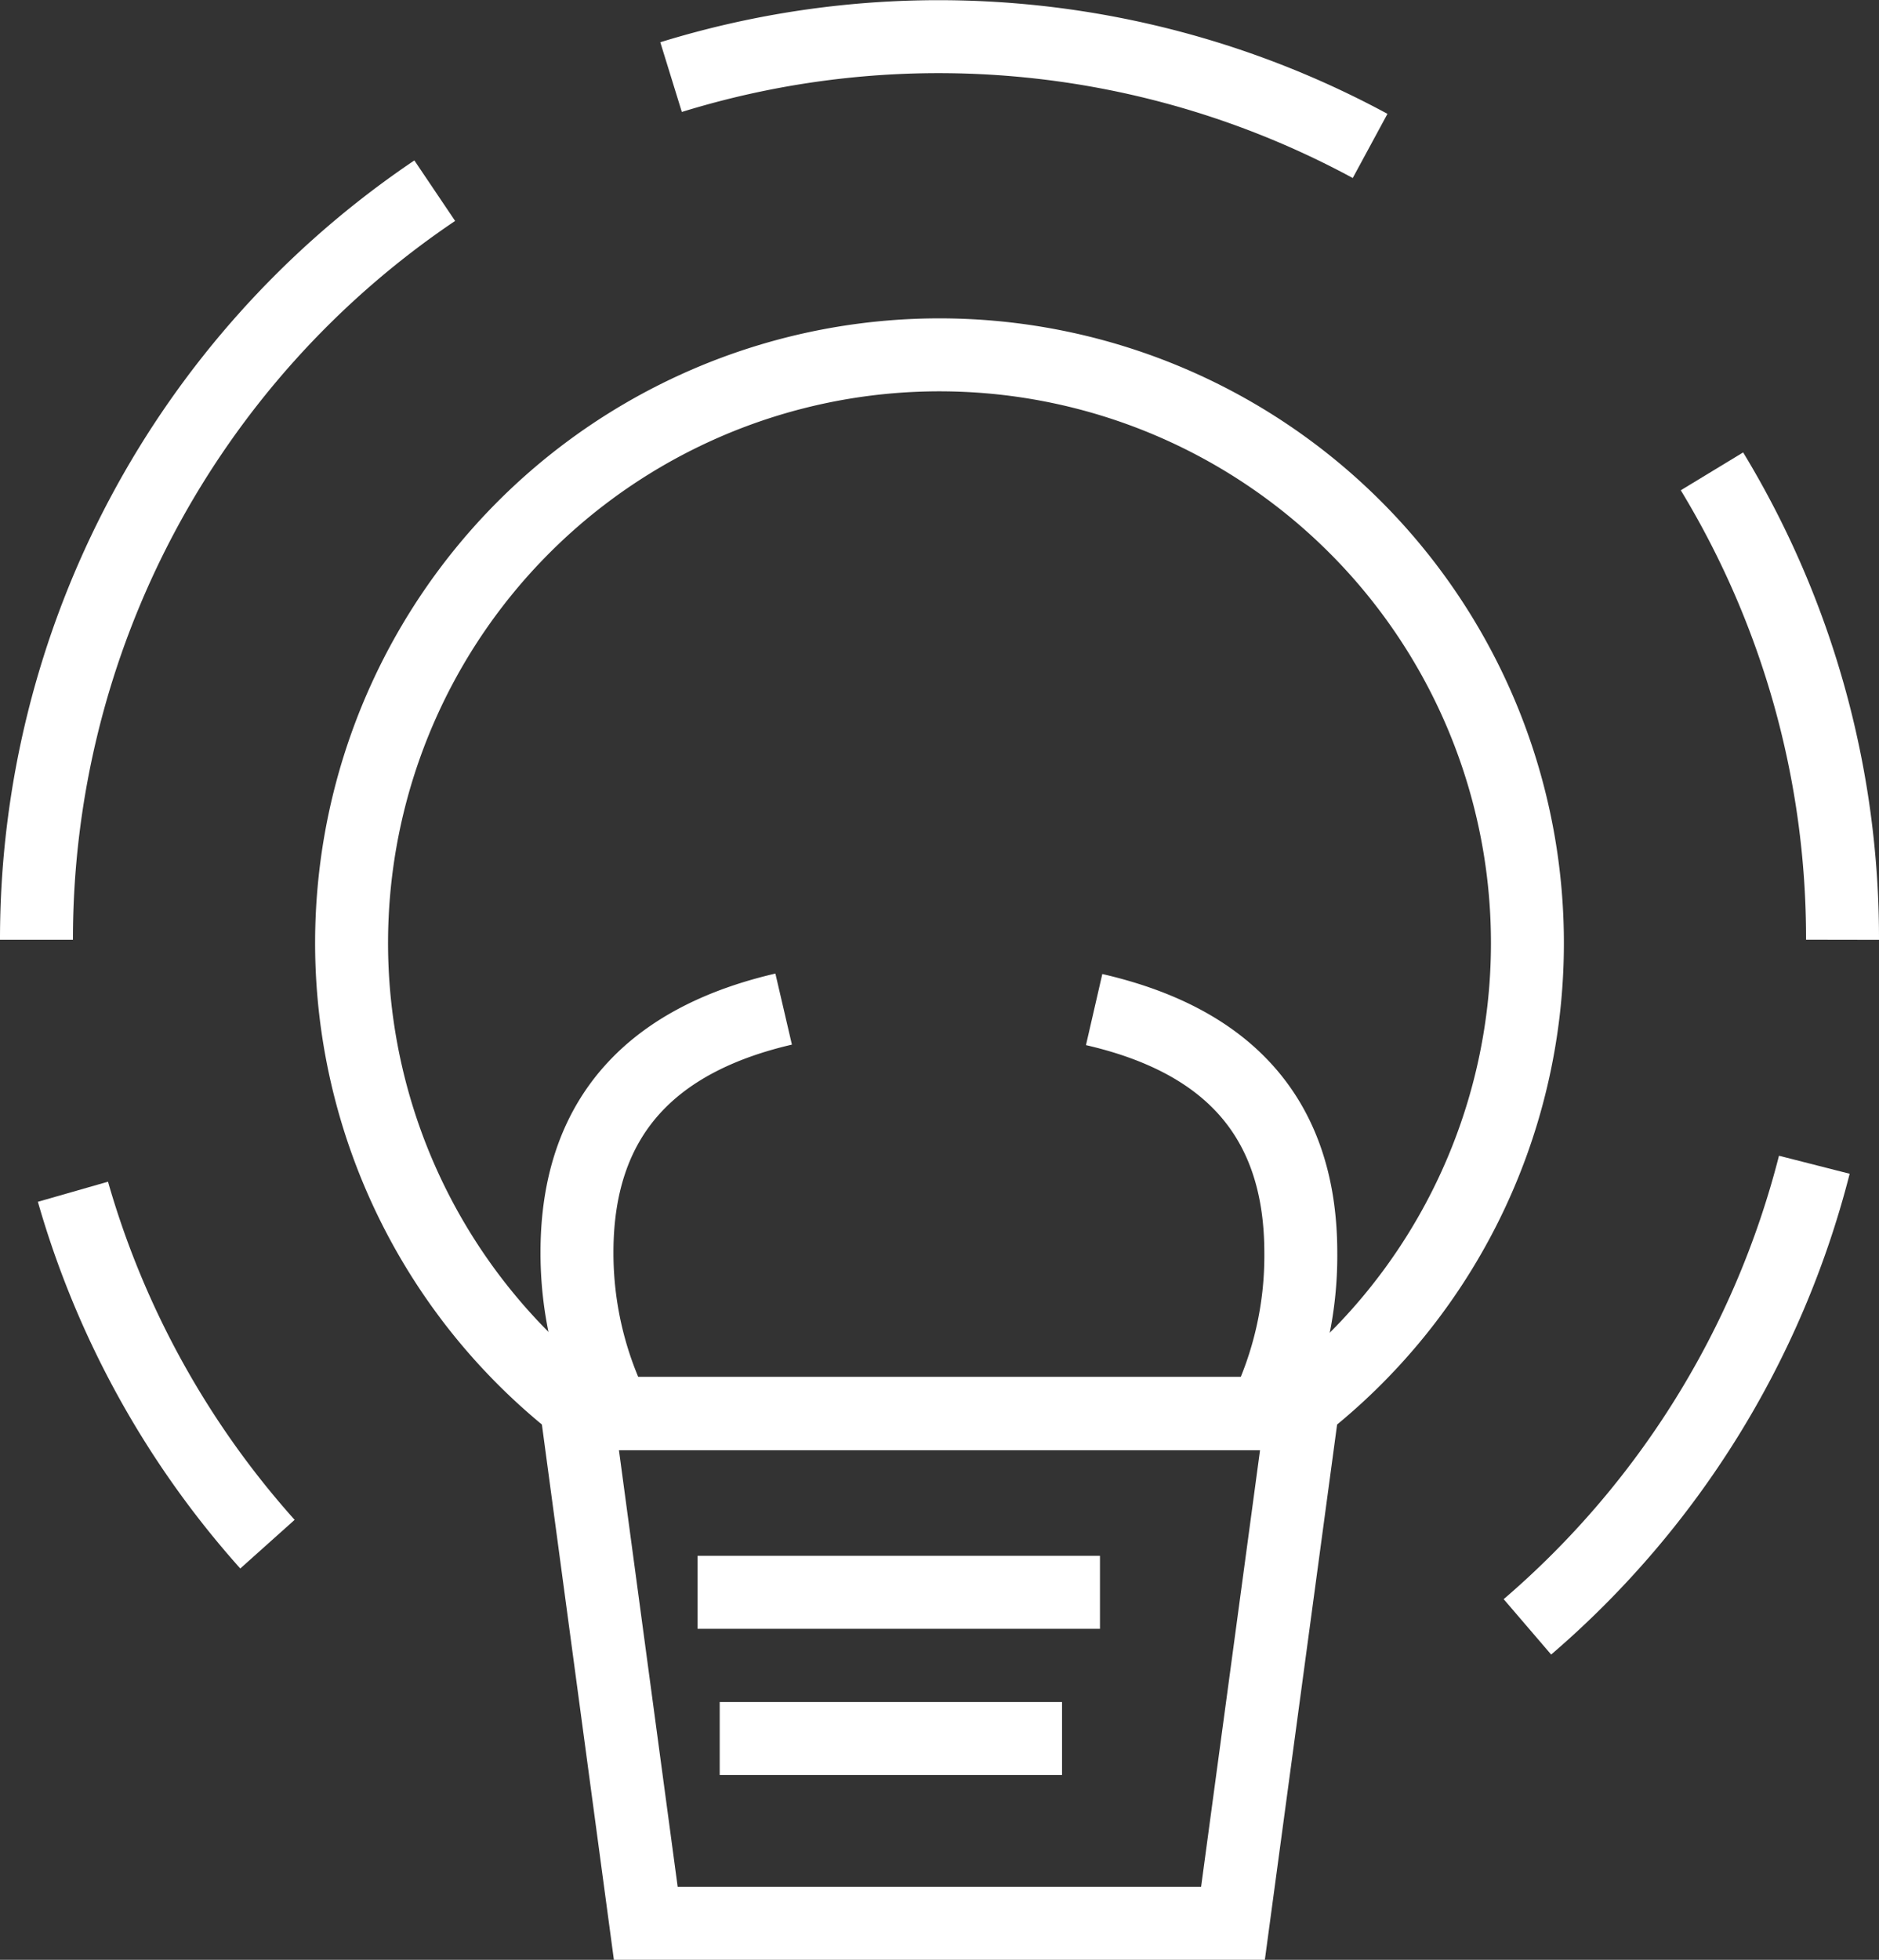 <svg xmlns="http://www.w3.org/2000/svg" viewBox="0 0 77.28 80.58"><rect x="0" y="0" width="77.28" height="80.58" fill="#333333" stroke="none"/><defs><style>.cls-1{fill:none;stroke:#fff;stroke-miterlimit:10;stroke-width:3px;}</style></defs><g id="图层_2" data-name="图层 2"><g id="图层_1-2" data-name="图层 1"><path class="cls-1" d="M62.82,38.77a24.15,24.15,0,0,1-9.68,19.35h-29A24.18,24.18,0,1,1,62.82,38.77Z"/><path class="cls-1" d="M45,41.51c5,1.15,8.5,4,8.5,10A14.75,14.75,0,0,1,52,58.12H25.29a14.75,14.75,0,0,1-1.56-6.63c0-5.93,3.47-8.83,8.5-10"/><polygon class="cls-1" points="53.54 58.12 50.71 79.08 26.56 79.08 23.74 58.12 53.54 58.12"/><line class="cls-1" x1="28.69" y1="65.47" x2="45.24" y2="65.47"/><line class="cls-1" x1="29.6" y1="71.48" x2="43.68" y2="71.48"/><path class="cls-1" d="M70.41,19.38a37,37,0,0,1,5.37,19.26"/><path class="cls-1" d="M27.6,3.17A37.28,37.28,0,0,1,56.35,6"/><path class="cls-1" d="M1.5,38.64A37.12,37.12,0,0,1,17.88,7.84"/><path class="cls-1" d="M11,63.49A37,37,0,0,1,3,49"/><path class="cls-1" d="M74.62,47.89a37.1,37.1,0,0,1-11.8,19"/></g></g></svg>